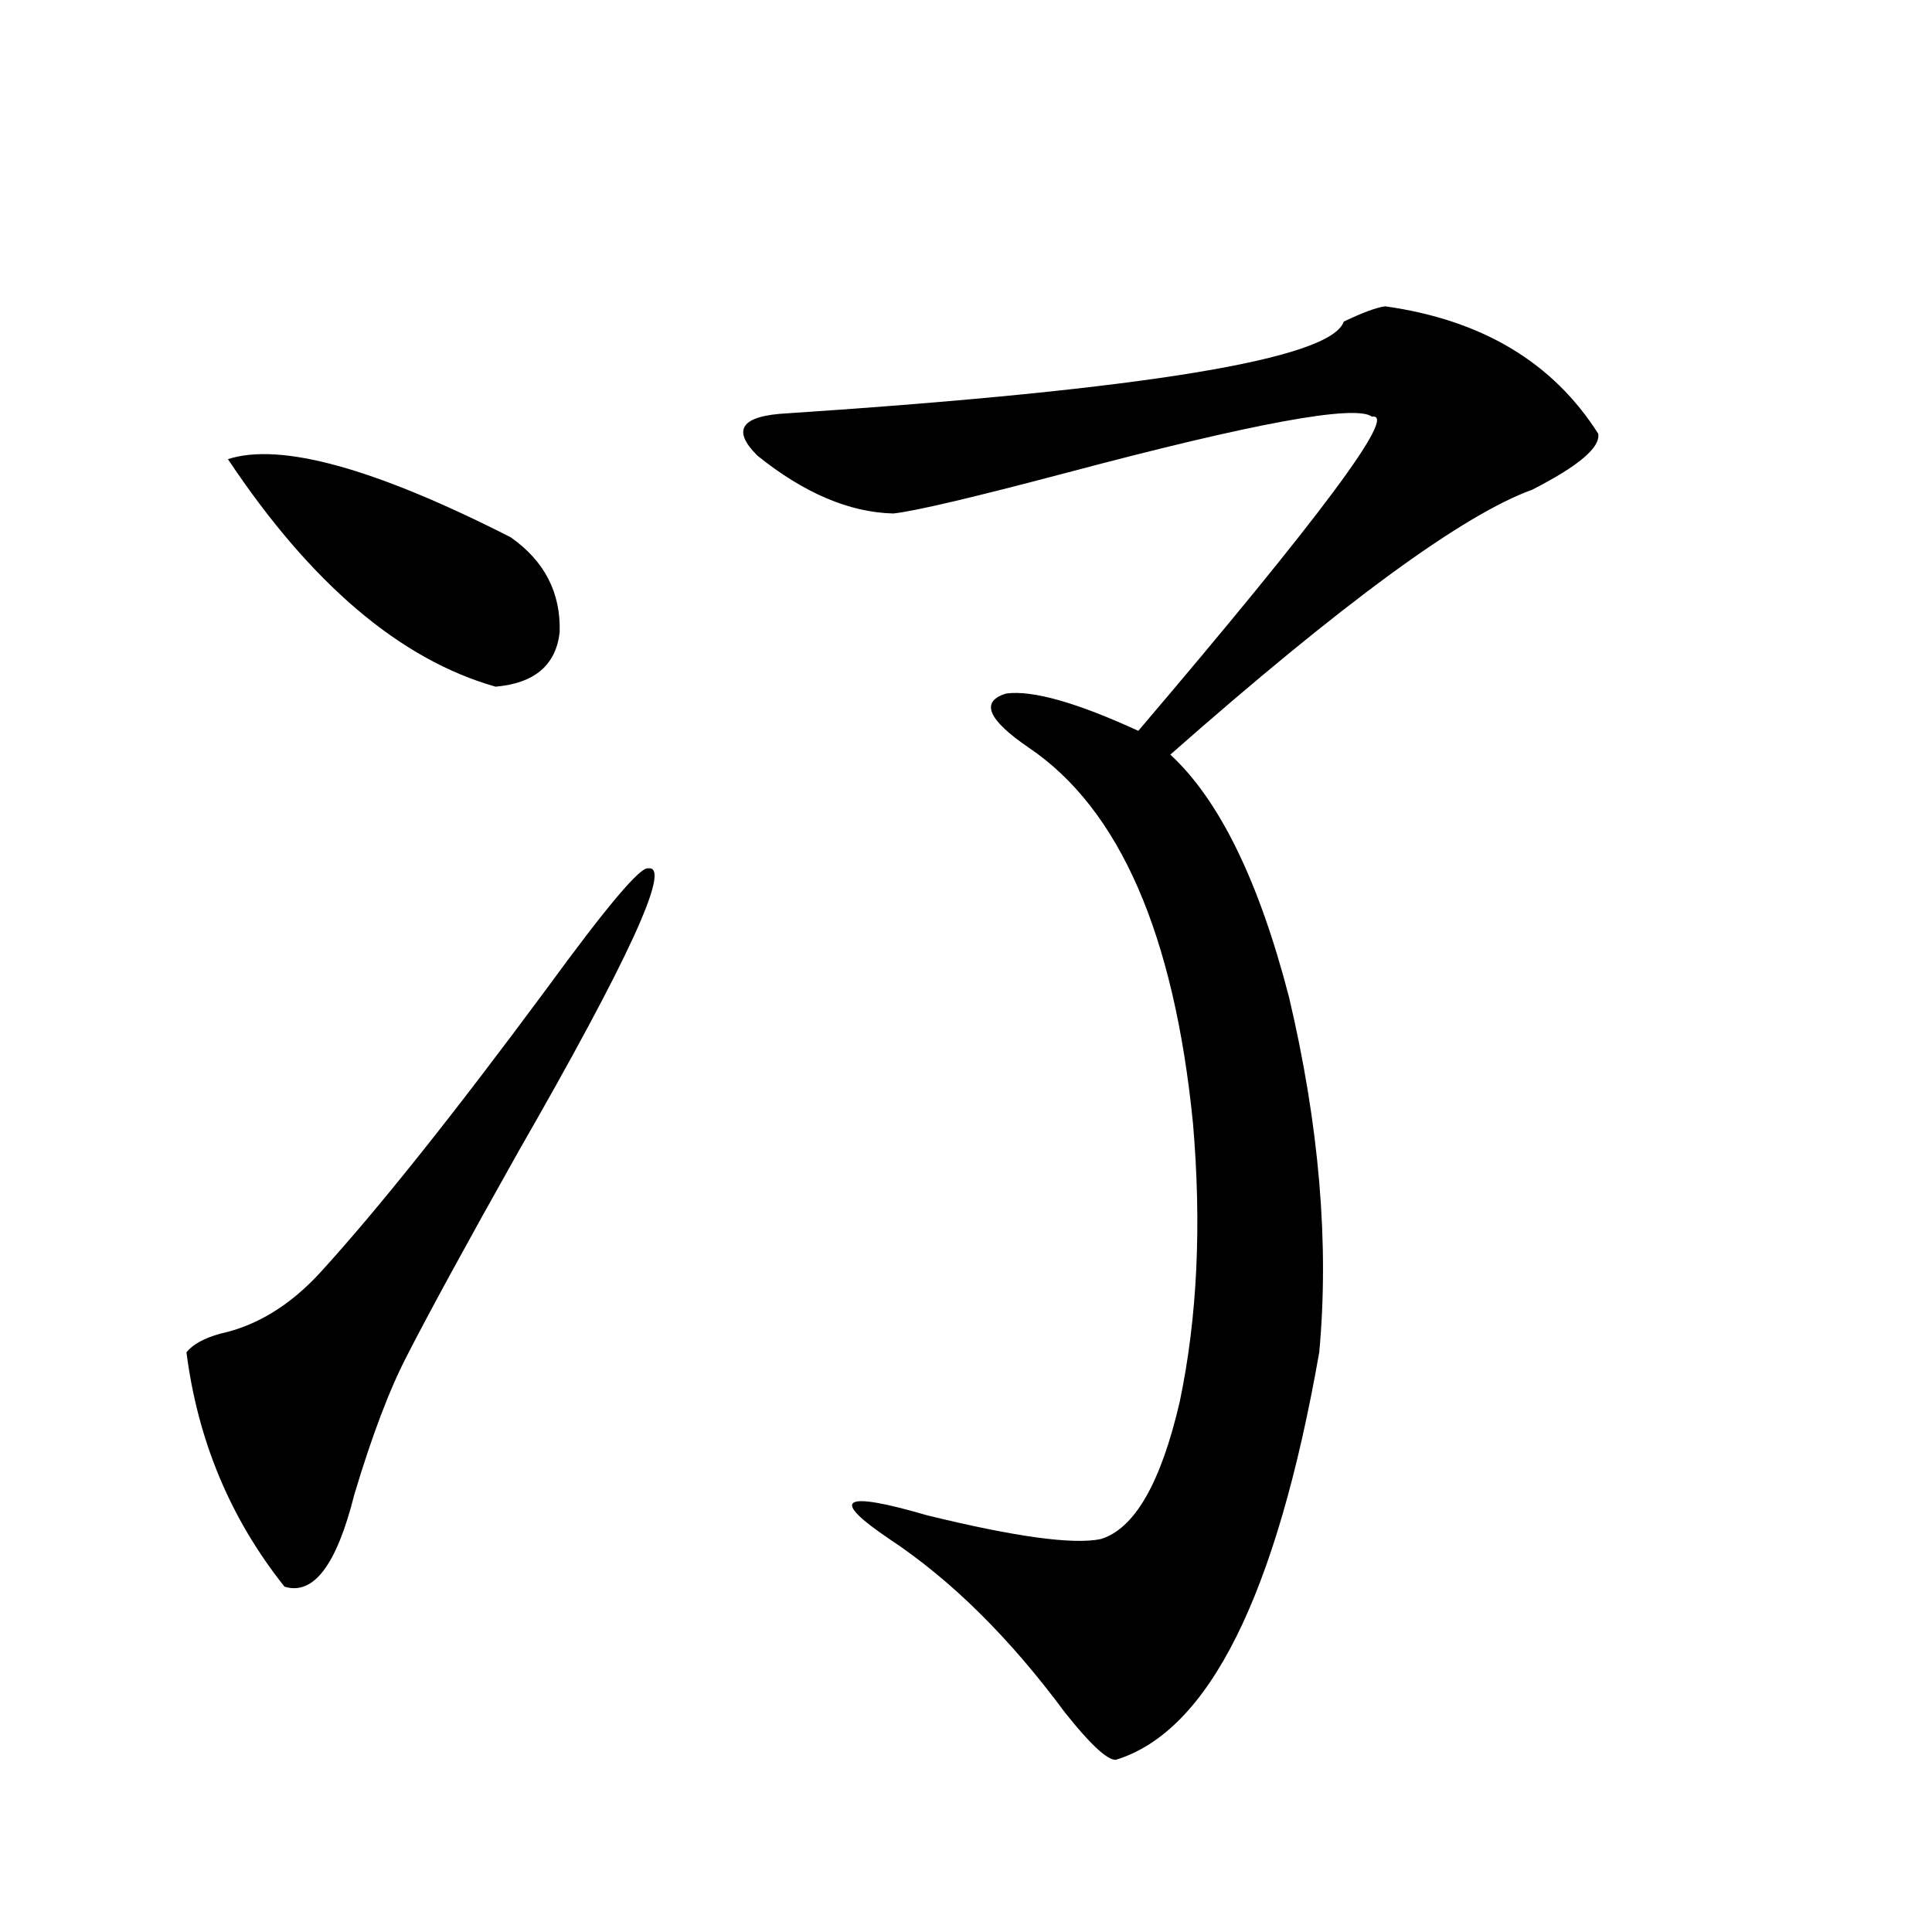 <?xml version="1.0" encoding="utf-8"?>
<!-- Generator: Adobe Illustrator 16.0.0, SVG Export Plug-In . SVG Version: 6.00 Build 0)  -->
<!DOCTYPE svg PUBLIC "-//W3C//DTD SVG 1.1//EN" "http://www.w3.org/Graphics/SVG/1.1/DTD/svg11.dtd">
<svg version="1.1" id="图层_1" xmlns="http://www.w3.org/2000/svg" xmlns:xlink="http://www.w3.org/1999/xlink" x="0px" y="0px"
	 width="1000px" height="1000px" viewBox="0 0 1000 1000" enable-background="new 0 0 1000 1000" xml:space="preserve">
<path d="M335.528,449.469c12.348-1.758-10.091,47.173-67.315,146.777c-26.676,47.461-45.853,82.617-57.56,105.469
	c-9.115,17.578-18.216,41.61-27.316,72.07c-9.115,36.337-21.143,52.144-36.097,47.461c-27.972-35.156-44.877-75.586-50.73-121.289
	c3.247-4.093,9.101-7.319,17.561-9.668c18.856-4.093,36.097-14.64,51.706-31.641c29.908-32.808,68.932-81.738,117.07-146.777
	C314.065,469.106,331.626,448.302,335.528,449.469z M117.973,237.652c27.316-8.789,76.096,4.696,146.338,40.43
	c17.561,12.305,26.006,28.716,25.365,49.219c-1.951,17.001-13.018,26.367-33.17,28.125
	C207.071,341.363,160.898,302.114,117.973,237.652z M716.982,158.551c50.075,7.031,86.827,29.004,110.241,65.918
	c1.296,7.031-10.091,16.699-34.146,29.004c-35.776,12.895-98.214,58.599-187.313,137.109
	c25.365,23.442,45.853,65.341,61.462,125.684c15.609,66.22,20.808,127.441,15.609,183.691
	c-22.118,125.972-57.239,196.284-105.363,210.938c-4.558,0-13.338-8.212-26.341-24.609c-28.627-38.672-58.87-68.555-90.729-89.648
	c-31.219-21.094-24.725-25.187,19.512-12.305c45.518,11.138,75.44,15.243,89.754,12.305c17.561-5.273,31.219-29.004,40.975-71.191
	c9.101-43.354,11.372-91.406,6.829-144.141c-9.756-97.847-38.048-162.598-84.876-194.238c-21.463-14.64-25.365-24.019-11.707-28.125
	c13.658-1.758,36.417,4.696,68.291,19.336c94.297-110.742,134.631-164.933,120.973-162.598c-8.46-6.441-61.142,3.227-158.045,29.004
	c-48.779,12.895-78.702,19.926-89.754,21.094c-22.773-0.577-46.188-10.547-70.242-29.883c-13.658-13.473-8.46-20.792,15.609-21.973
	c185.361-12.305,281.289-28.125,287.798-47.461C705.275,161.777,712.425,159.141,716.982,158.551z"/>
</svg>
